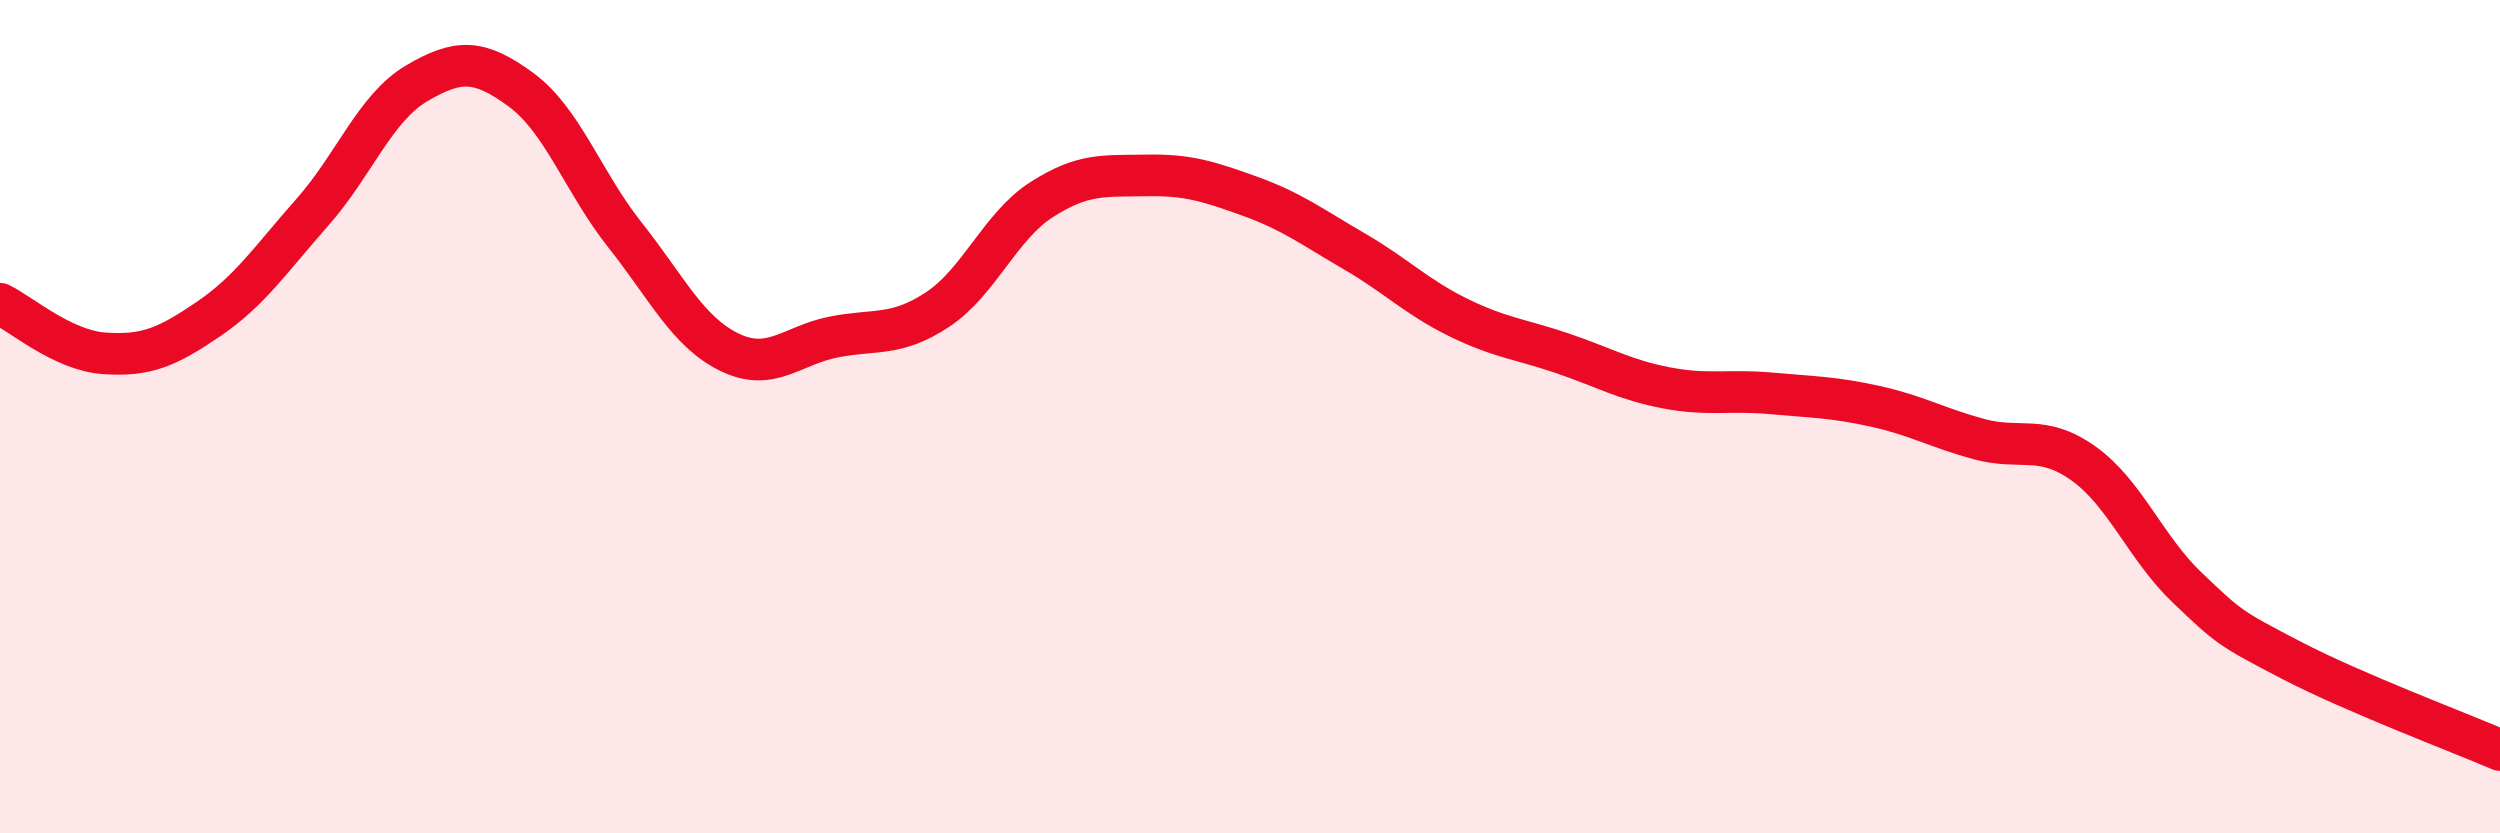 
    <svg width="60" height="20" viewBox="0 0 60 20" xmlns="http://www.w3.org/2000/svg">
      <path
        d="M 0,7.29 C 0.5,7.53 1.5,8.41 2.5,8.48 C 3.5,8.55 4,8.34 5,7.66 C 6,6.98 6.5,6.22 7.5,5.09 C 8.5,3.96 9,2.59 10,2 C 11,1.41 11.5,1.42 12.5,2.15 C 13.5,2.88 14,4.38 15,5.64 C 16,6.9 16.5,7.96 17.5,8.45 C 18.5,8.94 19,8.29 20,8.09 C 21,7.89 21.5,8.09 22.5,7.43 C 23.5,6.77 24,5.43 25,4.79 C 26,4.15 26.5,4.23 27.5,4.21 C 28.5,4.19 29,4.35 30,4.71 C 31,5.07 31.5,5.45 32.5,6.03 C 33.5,6.61 34,7.13 35,7.62 C 36,8.11 36.5,8.14 37.5,8.48 C 38.5,8.82 39,9.12 40,9.31 C 41,9.5 41.5,9.35 42.5,9.44 C 43.5,9.53 44,9.53 45,9.75 C 46,9.97 46.5,10.27 47.5,10.54 C 48.5,10.81 49,10.41 50,11.12 C 51,11.83 51.5,13.16 52.5,14.11 C 53.5,15.06 53.5,15.07 55,15.85 C 56.5,16.63 59,17.57 60,18L60 20L0 20Z"
        fill="#EB0A25"
        opacity="0.1"
        stroke-linecap="round"
        stroke-linejoin="round"
      />
      <path
        d="M 0,7.29 C 0.5,7.53 1.5,8.41 2.5,8.48 C 3.5,8.55 4,8.34 5,7.66 C 6,6.98 6.5,6.22 7.5,5.09 C 8.5,3.96 9,2.59 10,2 C 11,1.41 11.5,1.42 12.5,2.15 C 13.5,2.88 14,4.38 15,5.64 C 16,6.9 16.5,7.96 17.5,8.45 C 18.5,8.94 19,8.29 20,8.09 C 21,7.89 21.5,8.09 22.5,7.43 C 23.5,6.77 24,5.43 25,4.79 C 26,4.15 26.5,4.23 27.5,4.21 C 28.5,4.19 29,4.35 30,4.71 C 31,5.07 31.5,5.45 32.5,6.03 C 33.5,6.61 34,7.13 35,7.62 C 36,8.11 36.5,8.14 37.5,8.48 C 38.5,8.82 39,9.12 40,9.31 C 41,9.5 41.5,9.35 42.5,9.44 C 43.5,9.53 44,9.53 45,9.75 C 46,9.97 46.5,10.27 47.5,10.54 C 48.5,10.81 49,10.41 50,11.12 C 51,11.83 51.5,13.16 52.5,14.11 C 53.5,15.06 53.5,15.07 55,15.85 C 56.5,16.63 59,17.57 60,18"
        stroke="#EB0A25"
        stroke-width="1"
        fill="none"
        stroke-linecap="round"
        stroke-linejoin="round"
      />
    </svg>
  